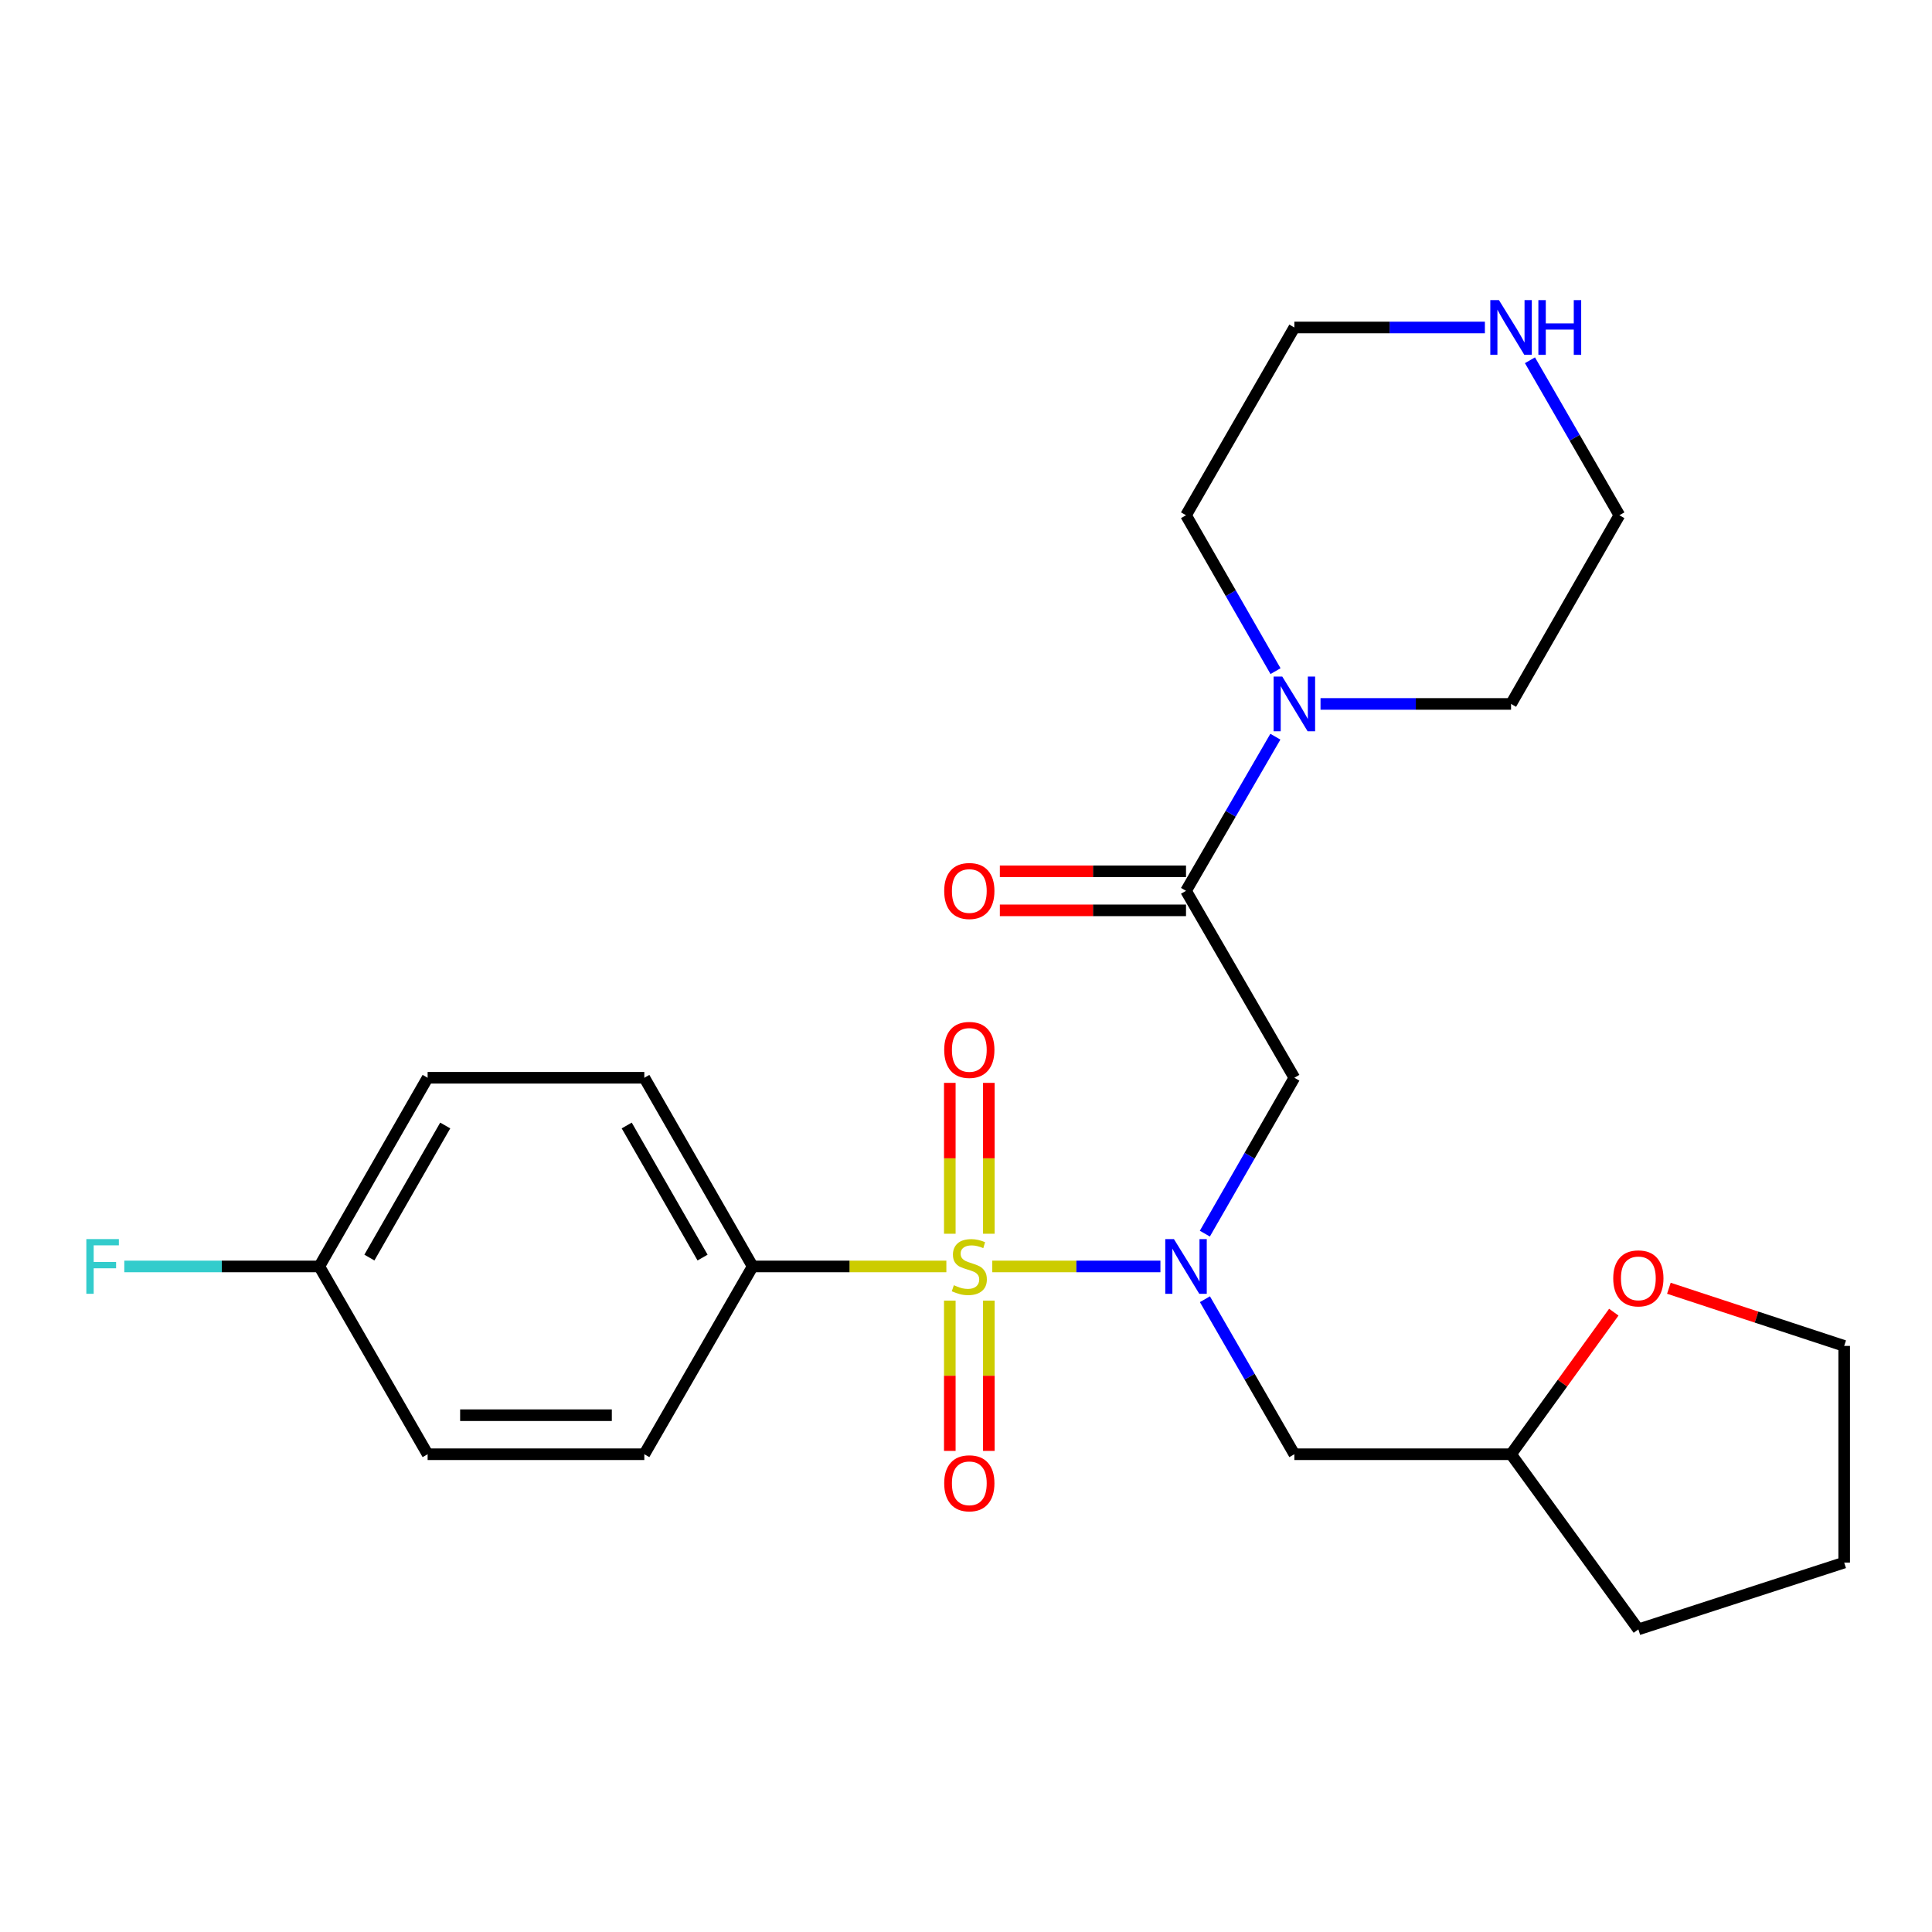 <?xml version='1.0' encoding='iso-8859-1'?>
<svg version='1.1' baseProfile='full'
              xmlns='http://www.w3.org/2000/svg'
                      xmlns:rdkit='http://www.rdkit.org/xml'
                      xmlns:xlink='http://www.w3.org/1999/xlink'
                  xml:space='preserve'
width='1000px' height='1000px' viewBox='0 0 1000 1000'>
<!-- END OF HEADER -->
<rect style='opacity:1.0;fill:#FFFFFF;stroke:none' width='1000' height='1000' x='0' y='0'> </rect>
<path class='bond-0' d='M 513.601,655.508 L 557.116,655.508' style='fill:none;fill-rule:evenodd;stroke:#CCCC00;stroke-width:6px;stroke-linecap:butt;stroke-linejoin:miter;stroke-opacity:1' />
<path class='bond-0' d='M 557.116,655.508 L 600.631,655.508' style='fill:none;fill-rule:evenodd;stroke:#0000FF;stroke-width:6px;stroke-linecap:butt;stroke-linejoin:miter;stroke-opacity:1' />
<path class='bond-4' d='M 489.834,655.508 L 439.706,655.508' style='fill:none;fill-rule:evenodd;stroke:#CCCC00;stroke-width:6px;stroke-linecap:butt;stroke-linejoin:miter;stroke-opacity:1' />
<path class='bond-4' d='M 439.706,655.508 L 389.579,655.508' style='fill:none;fill-rule:evenodd;stroke:#000000;stroke-width:6px;stroke-linecap:butt;stroke-linejoin:miter;stroke-opacity:1' />
<path class='bond-6' d='M 511.818,638.584 L 511.818,599.536' style='fill:none;fill-rule:evenodd;stroke:#CCCC00;stroke-width:6px;stroke-linecap:butt;stroke-linejoin:miter;stroke-opacity:1' />
<path class='bond-6' d='M 511.818,599.536 L 511.818,560.489' style='fill:none;fill-rule:evenodd;stroke:#FF0000;stroke-width:6px;stroke-linecap:butt;stroke-linejoin:miter;stroke-opacity:1' />
<path class='bond-6' d='M 491.617,638.584 L 491.617,599.536' style='fill:none;fill-rule:evenodd;stroke:#CCCC00;stroke-width:6px;stroke-linecap:butt;stroke-linejoin:miter;stroke-opacity:1' />
<path class='bond-6' d='M 491.617,599.536 L 491.617,560.489' style='fill:none;fill-rule:evenodd;stroke:#FF0000;stroke-width:6px;stroke-linecap:butt;stroke-linejoin:miter;stroke-opacity:1' />
<path class='bond-7' d='M 491.617,673.192 L 491.617,712.09' style='fill:none;fill-rule:evenodd;stroke:#CCCC00;stroke-width:6px;stroke-linecap:butt;stroke-linejoin:miter;stroke-opacity:1' />
<path class='bond-7' d='M 491.617,712.09 L 491.617,750.987' style='fill:none;fill-rule:evenodd;stroke:#FF0000;stroke-width:6px;stroke-linecap:butt;stroke-linejoin:miter;stroke-opacity:1' />
<path class='bond-7' d='M 511.818,673.192 L 511.818,712.09' style='fill:none;fill-rule:evenodd;stroke:#CCCC00;stroke-width:6px;stroke-linecap:butt;stroke-linejoin:miter;stroke-opacity:1' />
<path class='bond-7' d='M 511.818,712.09 L 511.818,750.987' style='fill:none;fill-rule:evenodd;stroke:#FF0000;stroke-width:6px;stroke-linecap:butt;stroke-linejoin:miter;stroke-opacity:1' />
<path class='bond-1' d='M 623.626,638.533 L 646.792,598.19' style='fill:none;fill-rule:evenodd;stroke:#0000FF;stroke-width:6px;stroke-linecap:butt;stroke-linejoin:miter;stroke-opacity:1' />
<path class='bond-1' d='M 646.792,598.19 L 669.958,557.848' style='fill:none;fill-rule:evenodd;stroke:#000000;stroke-width:6px;stroke-linecap:butt;stroke-linejoin:miter;stroke-opacity:1' />
<path class='bond-5' d='M 623.666,672.474 L 646.812,712.591' style='fill:none;fill-rule:evenodd;stroke:#0000FF;stroke-width:6px;stroke-linecap:butt;stroke-linejoin:miter;stroke-opacity:1' />
<path class='bond-5' d='M 646.812,712.591 L 669.958,752.709' style='fill:none;fill-rule:evenodd;stroke:#000000;stroke-width:6px;stroke-linecap:butt;stroke-linejoin:miter;stroke-opacity:1' />
<path class='bond-2' d='M 669.958,557.848 L 613.878,461.096' style='fill:none;fill-rule:evenodd;stroke:#000000;stroke-width:6px;stroke-linecap:butt;stroke-linejoin:miter;stroke-opacity:1' />
<path class='bond-3' d='M 613.878,461.096 L 637.003,421.203' style='fill:none;fill-rule:evenodd;stroke:#000000;stroke-width:6px;stroke-linecap:butt;stroke-linejoin:miter;stroke-opacity:1' />
<path class='bond-3' d='M 637.003,421.203 L 660.129,381.311' style='fill:none;fill-rule:evenodd;stroke:#0000FF;stroke-width:6px;stroke-linecap:butt;stroke-linejoin:miter;stroke-opacity:1' />
<path class='bond-8' d='M 613.878,450.995 L 565.699,450.995' style='fill:none;fill-rule:evenodd;stroke:#000000;stroke-width:6px;stroke-linecap:butt;stroke-linejoin:miter;stroke-opacity:1' />
<path class='bond-8' d='M 565.699,450.995 L 517.521,450.995' style='fill:none;fill-rule:evenodd;stroke:#FF0000;stroke-width:6px;stroke-linecap:butt;stroke-linejoin:miter;stroke-opacity:1' />
<path class='bond-8' d='M 613.878,471.196 L 565.699,471.196' style='fill:none;fill-rule:evenodd;stroke:#000000;stroke-width:6px;stroke-linecap:butt;stroke-linejoin:miter;stroke-opacity:1' />
<path class='bond-8' d='M 565.699,471.196 L 517.521,471.196' style='fill:none;fill-rule:evenodd;stroke:#FF0000;stroke-width:6px;stroke-linecap:butt;stroke-linejoin:miter;stroke-opacity:1' />
<path class='bond-18' d='M 683.502,364.355 L 732.81,364.355' style='fill:none;fill-rule:evenodd;stroke:#0000FF;stroke-width:6px;stroke-linecap:butt;stroke-linejoin:miter;stroke-opacity:1' />
<path class='bond-18' d='M 732.81,364.355 L 782.119,364.355' style='fill:none;fill-rule:evenodd;stroke:#000000;stroke-width:6px;stroke-linecap:butt;stroke-linejoin:miter;stroke-opacity:1' />
<path class='bond-19' d='M 660.21,347.38 L 637.044,307.037' style='fill:none;fill-rule:evenodd;stroke:#0000FF;stroke-width:6px;stroke-linecap:butt;stroke-linejoin:miter;stroke-opacity:1' />
<path class='bond-19' d='M 637.044,307.037 L 613.878,266.695' style='fill:none;fill-rule:evenodd;stroke:#000000;stroke-width:6px;stroke-linecap:butt;stroke-linejoin:miter;stroke-opacity:1' />
<path class='bond-11' d='M 389.579,655.508 L 333.499,557.848' style='fill:none;fill-rule:evenodd;stroke:#000000;stroke-width:6px;stroke-linecap:butt;stroke-linejoin:miter;stroke-opacity:1' />
<path class='bond-11' d='M 363.649,650.919 L 324.393,582.556' style='fill:none;fill-rule:evenodd;stroke:#000000;stroke-width:6px;stroke-linecap:butt;stroke-linejoin:miter;stroke-opacity:1' />
<path class='bond-12' d='M 389.579,655.508 L 333.499,752.709' style='fill:none;fill-rule:evenodd;stroke:#000000;stroke-width:6px;stroke-linecap:butt;stroke-linejoin:miter;stroke-opacity:1' />
<path class='bond-13' d='M 669.958,752.709 L 782.119,752.709' style='fill:none;fill-rule:evenodd;stroke:#000000;stroke-width:6px;stroke-linecap:butt;stroke-linejoin:miter;stroke-opacity:1' />
<path class='bond-9' d='M 768.575,169.505 L 719.266,169.505' style='fill:none;fill-rule:evenodd;stroke:#0000FF;stroke-width:6px;stroke-linecap:butt;stroke-linejoin:miter;stroke-opacity:1' />
<path class='bond-9' d='M 719.266,169.505 L 669.958,169.505' style='fill:none;fill-rule:evenodd;stroke:#000000;stroke-width:6px;stroke-linecap:butt;stroke-linejoin:miter;stroke-opacity:1' />
<path class='bond-27' d='M 791.906,186.47 L 815.047,226.583' style='fill:none;fill-rule:evenodd;stroke:#0000FF;stroke-width:6px;stroke-linecap:butt;stroke-linejoin:miter;stroke-opacity:1' />
<path class='bond-27' d='M 815.047,226.583 L 838.188,266.695' style='fill:none;fill-rule:evenodd;stroke:#000000;stroke-width:6px;stroke-linecap:butt;stroke-linejoin:miter;stroke-opacity:1' />
<path class='bond-10' d='M 835.3,679.173 L 808.709,715.941' style='fill:none;fill-rule:evenodd;stroke:#FF0000;stroke-width:6px;stroke-linecap:butt;stroke-linejoin:miter;stroke-opacity:1' />
<path class='bond-10' d='M 808.709,715.941 L 782.119,752.709' style='fill:none;fill-rule:evenodd;stroke:#000000;stroke-width:6px;stroke-linecap:butt;stroke-linejoin:miter;stroke-opacity:1' />
<path class='bond-22' d='M 863.811,666.8 L 909.178,681.72' style='fill:none;fill-rule:evenodd;stroke:#FF0000;stroke-width:6px;stroke-linecap:butt;stroke-linejoin:miter;stroke-opacity:1' />
<path class='bond-22' d='M 909.178,681.72 L 954.545,696.64' style='fill:none;fill-rule:evenodd;stroke:#000000;stroke-width:6px;stroke-linecap:butt;stroke-linejoin:miter;stroke-opacity:1' />
<path class='bond-15' d='M 333.499,557.848 L 221.338,557.848' style='fill:none;fill-rule:evenodd;stroke:#000000;stroke-width:6px;stroke-linecap:butt;stroke-linejoin:miter;stroke-opacity:1' />
<path class='bond-16' d='M 333.499,752.709 L 221.338,752.709' style='fill:none;fill-rule:evenodd;stroke:#000000;stroke-width:6px;stroke-linecap:butt;stroke-linejoin:miter;stroke-opacity:1' />
<path class='bond-16' d='M 316.675,732.508 L 238.162,732.508' style='fill:none;fill-rule:evenodd;stroke:#000000;stroke-width:6px;stroke-linecap:butt;stroke-linejoin:miter;stroke-opacity:1' />
<path class='bond-23' d='M 782.119,752.709 L 848.008,843.366' style='fill:none;fill-rule:evenodd;stroke:#000000;stroke-width:6px;stroke-linecap:butt;stroke-linejoin:miter;stroke-opacity:1' />
<path class='bond-14' d='M 165.269,655.508 L 221.338,752.709' style='fill:none;fill-rule:evenodd;stroke:#000000;stroke-width:6px;stroke-linecap:butt;stroke-linejoin:miter;stroke-opacity:1' />
<path class='bond-17' d='M 165.269,655.508 L 114.801,655.508' style='fill:none;fill-rule:evenodd;stroke:#000000;stroke-width:6px;stroke-linecap:butt;stroke-linejoin:miter;stroke-opacity:1' />
<path class='bond-17' d='M 114.801,655.508 L 64.333,655.508' style='fill:none;fill-rule:evenodd;stroke:#33CCCC;stroke-width:6px;stroke-linecap:butt;stroke-linejoin:miter;stroke-opacity:1' />
<path class='bond-25' d='M 165.269,655.508 L 221.338,557.848' style='fill:none;fill-rule:evenodd;stroke:#000000;stroke-width:6px;stroke-linecap:butt;stroke-linejoin:miter;stroke-opacity:1' />
<path class='bond-25' d='M 191.199,650.917 L 230.447,582.555' style='fill:none;fill-rule:evenodd;stroke:#000000;stroke-width:6px;stroke-linecap:butt;stroke-linejoin:miter;stroke-opacity:1' />
<path class='bond-20' d='M 782.119,364.355 L 838.188,266.695' style='fill:none;fill-rule:evenodd;stroke:#000000;stroke-width:6px;stroke-linecap:butt;stroke-linejoin:miter;stroke-opacity:1' />
<path class='bond-21' d='M 613.878,266.695 L 669.958,169.505' style='fill:none;fill-rule:evenodd;stroke:#000000;stroke-width:6px;stroke-linecap:butt;stroke-linejoin:miter;stroke-opacity:1' />
<path class='bond-26' d='M 954.545,696.64 L 954.545,808.789' style='fill:none;fill-rule:evenodd;stroke:#000000;stroke-width:6px;stroke-linecap:butt;stroke-linejoin:miter;stroke-opacity:1' />
<path class='bond-24' d='M 848.008,843.366 L 954.545,808.789' style='fill:none;fill-rule:evenodd;stroke:#000000;stroke-width:6px;stroke-linecap:butt;stroke-linejoin:miter;stroke-opacity:1' />
<path  class='atom-0' d='M 493.717 665.228
Q 494.037 665.348, 495.357 665.908
Q 496.677 666.468, 498.117 666.828
Q 499.597 667.148, 501.037 667.148
Q 503.717 667.148, 505.277 665.868
Q 506.837 664.548, 506.837 662.268
Q 506.837 660.708, 506.037 659.748
Q 505.277 658.788, 504.077 658.268
Q 502.877 657.748, 500.877 657.148
Q 498.357 656.388, 496.837 655.668
Q 495.357 654.948, 494.277 653.428
Q 493.237 651.908, 493.237 649.348
Q 493.237 645.788, 495.637 643.588
Q 498.077 641.388, 502.877 641.388
Q 506.157 641.388, 509.877 642.948
L 508.957 646.028
Q 505.557 644.628, 502.997 644.628
Q 500.237 644.628, 498.717 645.788
Q 497.197 646.908, 497.237 648.868
Q 497.237 650.388, 497.997 651.308
Q 498.797 652.228, 499.917 652.748
Q 501.077 653.268, 502.997 653.868
Q 505.557 654.668, 507.077 655.468
Q 508.597 656.268, 509.677 657.908
Q 510.797 659.508, 510.797 662.268
Q 510.797 666.188, 508.157 668.308
Q 505.557 670.388, 501.197 670.388
Q 498.677 670.388, 496.757 669.828
Q 494.877 669.308, 492.637 668.388
L 493.717 665.228
' fill='#CCCC00'/>
<path  class='atom-1' d='M 607.618 641.348
L 616.898 656.348
Q 617.818 657.828, 619.298 660.508
Q 620.778 663.188, 620.858 663.348
L 620.858 641.348
L 624.618 641.348
L 624.618 669.668
L 620.738 669.668
L 610.778 653.268
Q 609.618 651.348, 608.378 649.148
Q 607.178 646.948, 606.818 646.268
L 606.818 669.668
L 603.138 669.668
L 603.138 641.348
L 607.618 641.348
' fill='#0000FF'/>
<path  class='atom-4' d='M 663.698 350.195
L 672.978 365.195
Q 673.898 366.675, 675.378 369.355
Q 676.858 372.035, 676.938 372.195
L 676.938 350.195
L 680.698 350.195
L 680.698 378.515
L 676.818 378.515
L 666.858 362.115
Q 665.698 360.195, 664.458 357.995
Q 663.258 355.795, 662.898 355.115
L 662.898 378.515
L 659.218 378.515
L 659.218 350.195
L 663.698 350.195
' fill='#0000FF'/>
<path  class='atom-7' d='M 488.717 543.428
Q 488.717 536.628, 492.077 532.828
Q 495.437 529.028, 501.717 529.028
Q 507.997 529.028, 511.357 532.828
Q 514.717 536.628, 514.717 543.428
Q 514.717 550.308, 511.317 554.228
Q 507.917 558.108, 501.717 558.108
Q 495.477 558.108, 492.077 554.228
Q 488.717 550.348, 488.717 543.428
M 501.717 554.908
Q 506.037 554.908, 508.357 552.028
Q 510.717 549.108, 510.717 543.428
Q 510.717 537.868, 508.357 535.068
Q 506.037 532.228, 501.717 532.228
Q 497.397 532.228, 495.037 535.028
Q 492.717 537.828, 492.717 543.428
Q 492.717 549.148, 495.037 552.028
Q 497.397 554.908, 501.717 554.908
' fill='#FF0000'/>
<path  class='atom-8' d='M 488.717 767.749
Q 488.717 760.949, 492.077 757.149
Q 495.437 753.349, 501.717 753.349
Q 507.997 753.349, 511.357 757.149
Q 514.717 760.949, 514.717 767.749
Q 514.717 774.629, 511.317 778.549
Q 507.917 782.429, 501.717 782.429
Q 495.477 782.429, 492.077 778.549
Q 488.717 774.669, 488.717 767.749
M 501.717 779.229
Q 506.037 779.229, 508.357 776.349
Q 510.717 773.429, 510.717 767.749
Q 510.717 762.189, 508.357 759.389
Q 506.037 756.549, 501.717 756.549
Q 497.397 756.549, 495.037 759.349
Q 492.717 762.149, 492.717 767.749
Q 492.717 773.469, 495.037 776.349
Q 497.397 779.229, 501.717 779.229
' fill='#FF0000'/>
<path  class='atom-9' d='M 488.717 461.176
Q 488.717 454.376, 492.077 450.576
Q 495.437 446.776, 501.717 446.776
Q 507.997 446.776, 511.357 450.576
Q 514.717 454.376, 514.717 461.176
Q 514.717 468.056, 511.317 471.976
Q 507.917 475.856, 501.717 475.856
Q 495.477 475.856, 492.077 471.976
Q 488.717 468.096, 488.717 461.176
M 501.717 472.656
Q 506.037 472.656, 508.357 469.776
Q 510.717 466.856, 510.717 461.176
Q 510.717 455.616, 508.357 452.816
Q 506.037 449.976, 501.717 449.976
Q 497.397 449.976, 495.037 452.776
Q 492.717 455.576, 492.717 461.176
Q 492.717 466.896, 495.037 469.776
Q 497.397 472.656, 501.717 472.656
' fill='#FF0000'/>
<path  class='atom-10' d='M 775.859 155.345
L 785.139 170.345
Q 786.059 171.825, 787.539 174.505
Q 789.019 177.185, 789.099 177.345
L 789.099 155.345
L 792.859 155.345
L 792.859 183.665
L 788.979 183.665
L 779.019 167.265
Q 777.859 165.345, 776.619 163.145
Q 775.419 160.945, 775.059 160.265
L 775.059 183.665
L 771.379 183.665
L 771.379 155.345
L 775.859 155.345
' fill='#0000FF'/>
<path  class='atom-10' d='M 796.259 155.345
L 800.099 155.345
L 800.099 167.385
L 814.579 167.385
L 814.579 155.345
L 818.419 155.345
L 818.419 183.665
L 814.579 183.665
L 814.579 170.585
L 800.099 170.585
L 800.099 183.665
L 796.259 183.665
L 796.259 155.345
' fill='#0000FF'/>
<path  class='atom-11' d='M 835.008 661.682
Q 835.008 654.882, 838.368 651.082
Q 841.728 647.282, 848.008 647.282
Q 854.288 647.282, 857.648 651.082
Q 861.008 654.882, 861.008 661.682
Q 861.008 668.562, 857.608 672.482
Q 854.208 676.362, 848.008 676.362
Q 841.768 676.362, 838.368 672.482
Q 835.008 668.602, 835.008 661.682
M 848.008 673.162
Q 852.328 673.162, 854.648 670.282
Q 857.008 667.362, 857.008 661.682
Q 857.008 656.122, 854.648 653.322
Q 852.328 650.482, 848.008 650.482
Q 843.688 650.482, 841.328 653.282
Q 839.008 656.082, 839.008 661.682
Q 839.008 667.402, 841.328 670.282
Q 843.688 673.162, 848.008 673.162
' fill='#FF0000'/>
<path  class='atom-18' d='M 44.689 641.348
L 61.529 641.348
L 61.529 644.588
L 48.489 644.588
L 48.489 653.188
L 60.089 653.188
L 60.089 656.468
L 48.489 656.468
L 48.489 669.668
L 44.689 669.668
L 44.689 641.348
' fill='#33CCCC'/>
</svg>
